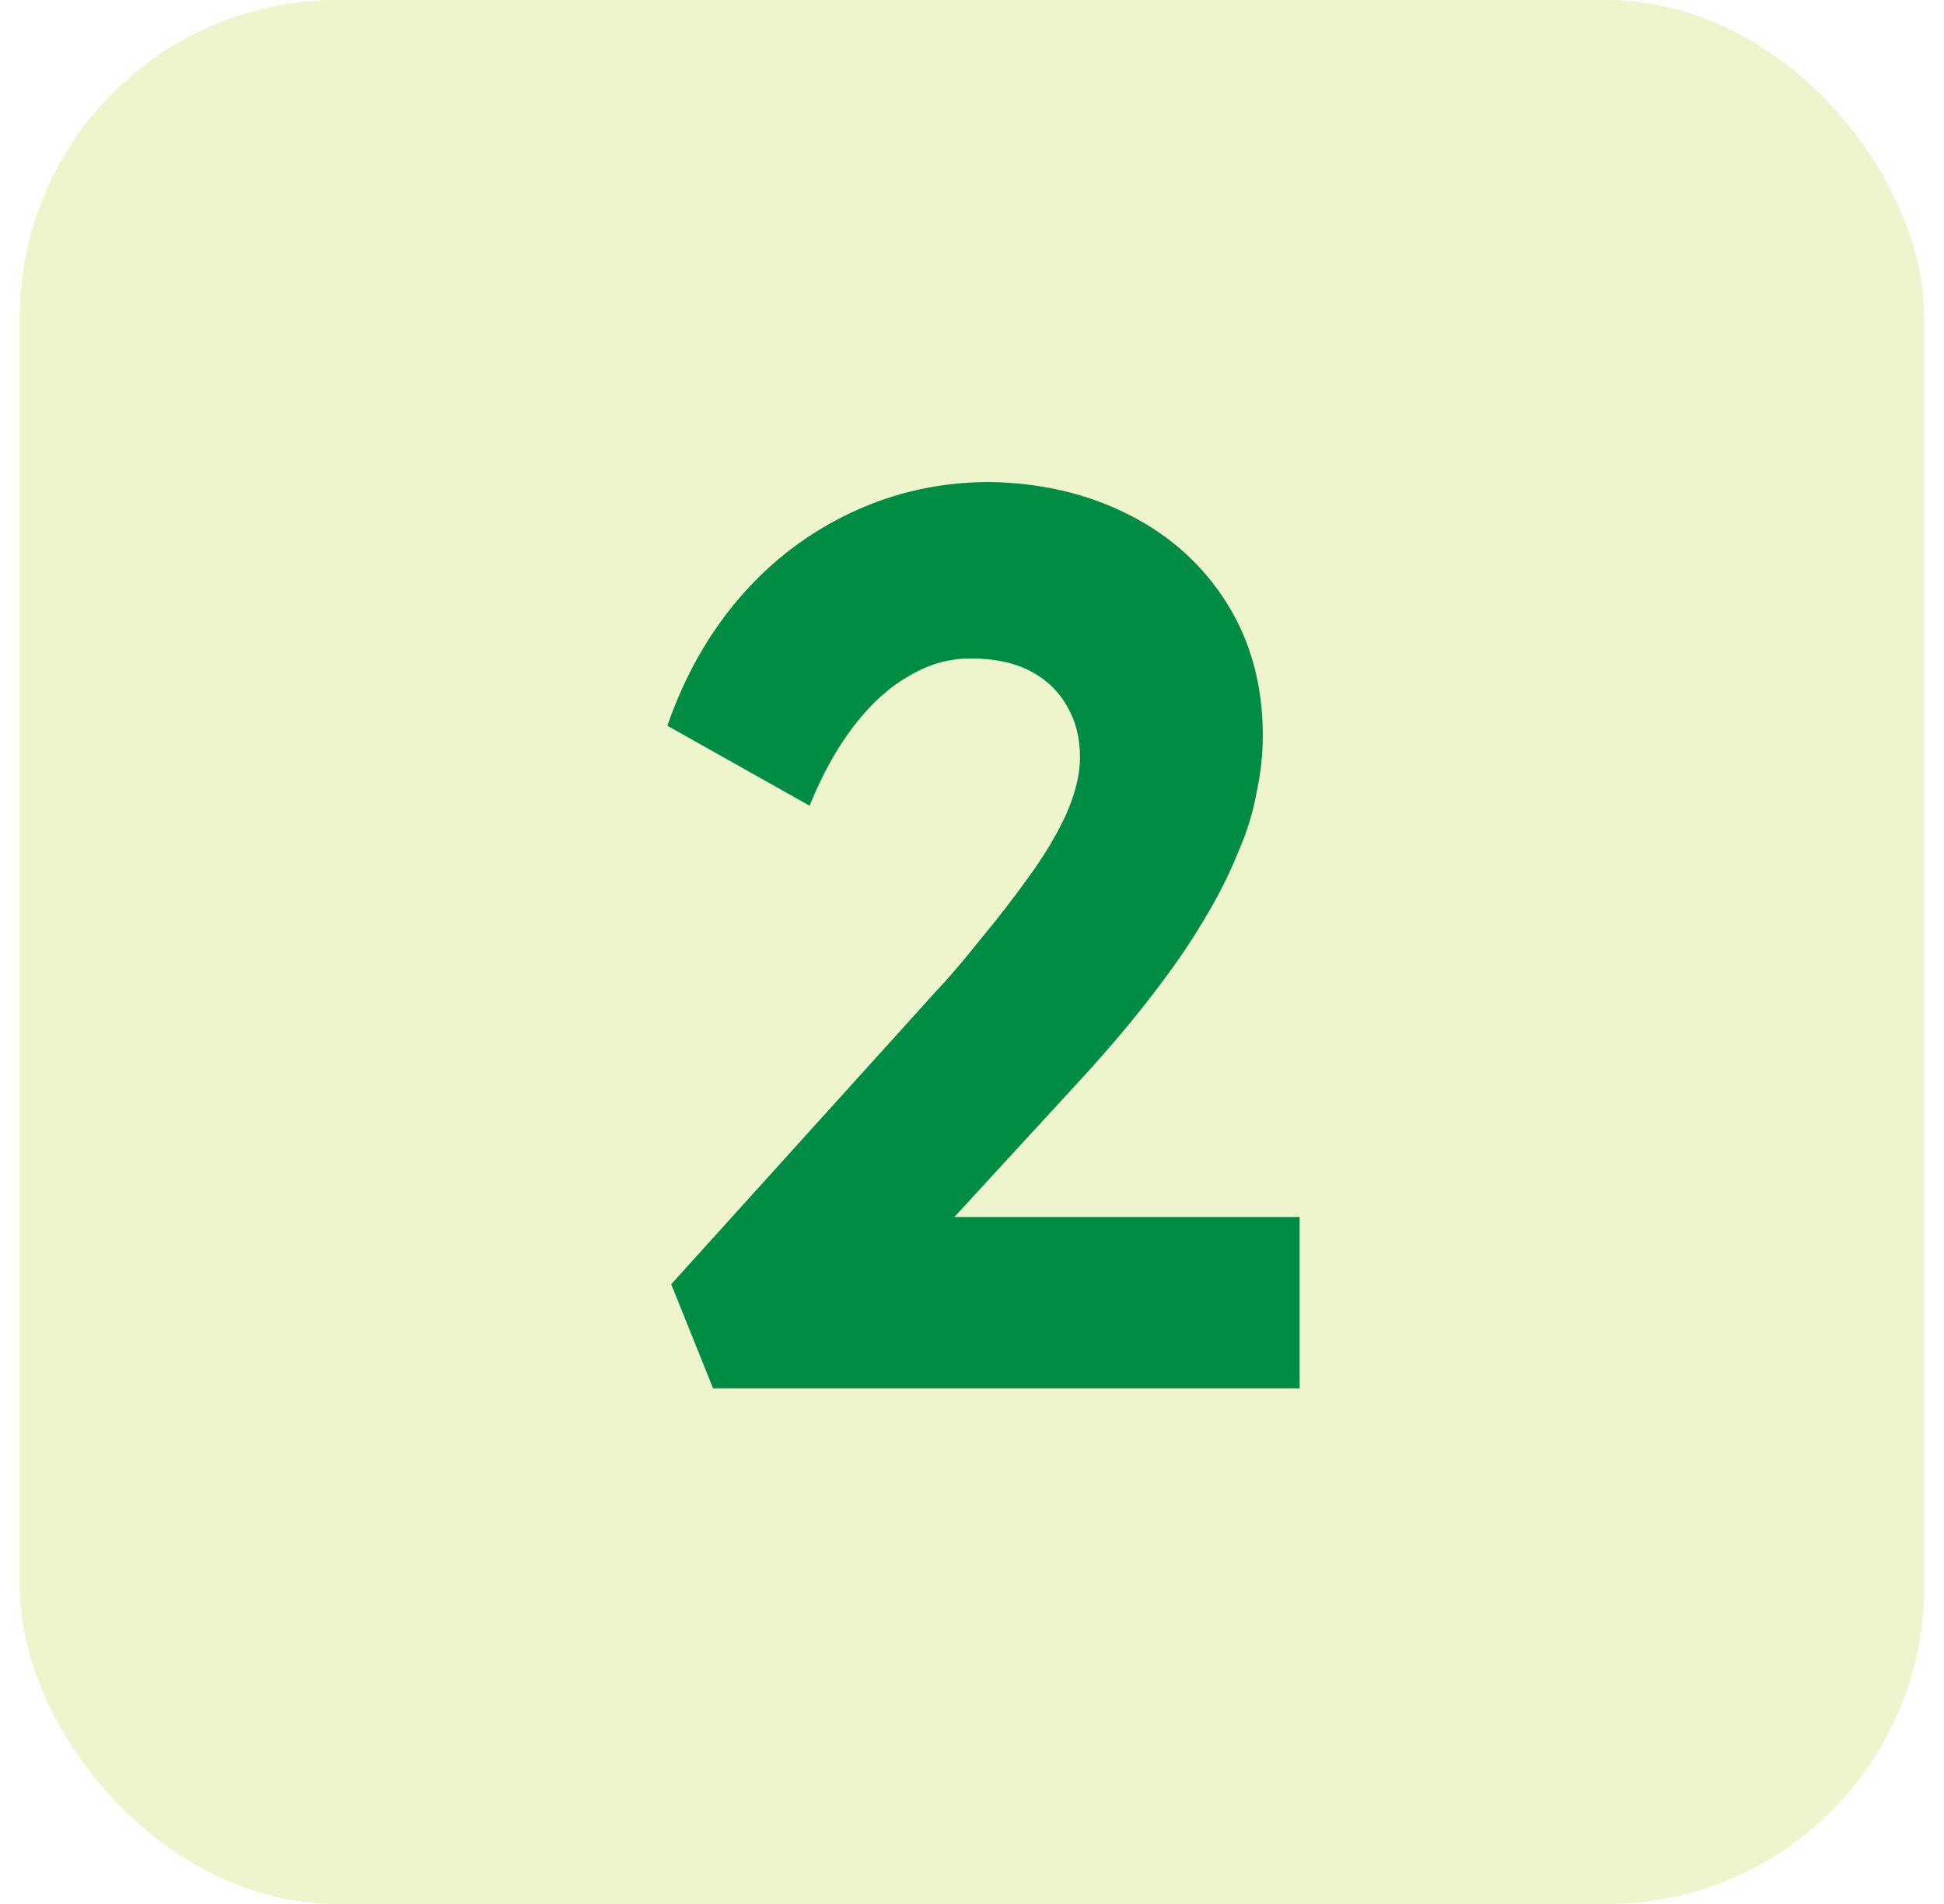 <svg xmlns="http://www.w3.org/2000/svg" width="49" height="48" viewBox="0 0 49 48" fill="none"><rect x="0.5" width="48" height="48" rx="8" fill="#BFD730" fill-opacity="0.25"></rect><path d="M17.974 35L16.918 32.376L23.542 25.048C23.905 24.664 24.289 24.216 24.694 23.704C25.121 23.192 25.526 22.669 25.91 22.136C26.316 21.581 26.636 21.048 26.87 20.536C27.105 20.003 27.222 19.523 27.222 19.096C27.222 18.605 27.116 18.179 26.902 17.816C26.689 17.432 26.38 17.133 25.974 16.92C25.569 16.707 25.068 16.6 24.47 16.6C23.916 16.6 23.393 16.749 22.902 17.048C22.412 17.325 21.953 17.741 21.526 18.296C21.1 18.851 20.726 19.523 20.406 20.312L16.822 18.296C17.249 17.059 17.857 15.981 18.646 15.064C19.436 14.147 20.374 13.432 21.462 12.92C22.55 12.408 23.713 12.152 24.95 12.152C26.252 12.173 27.425 12.451 28.47 12.984C29.516 13.517 30.337 14.264 30.934 15.224C31.532 16.184 31.83 17.293 31.83 18.552C31.83 19.021 31.777 19.501 31.67 19.992C31.585 20.483 31.425 20.995 31.19 21.528C30.977 22.061 30.689 22.627 30.326 23.224C29.985 23.8 29.558 24.419 29.046 25.08C28.556 25.72 27.99 26.392 27.35 27.096L22.262 32.632L21.622 30.68H32.758V35H17.974Z" fill="#008C44"></path></svg>